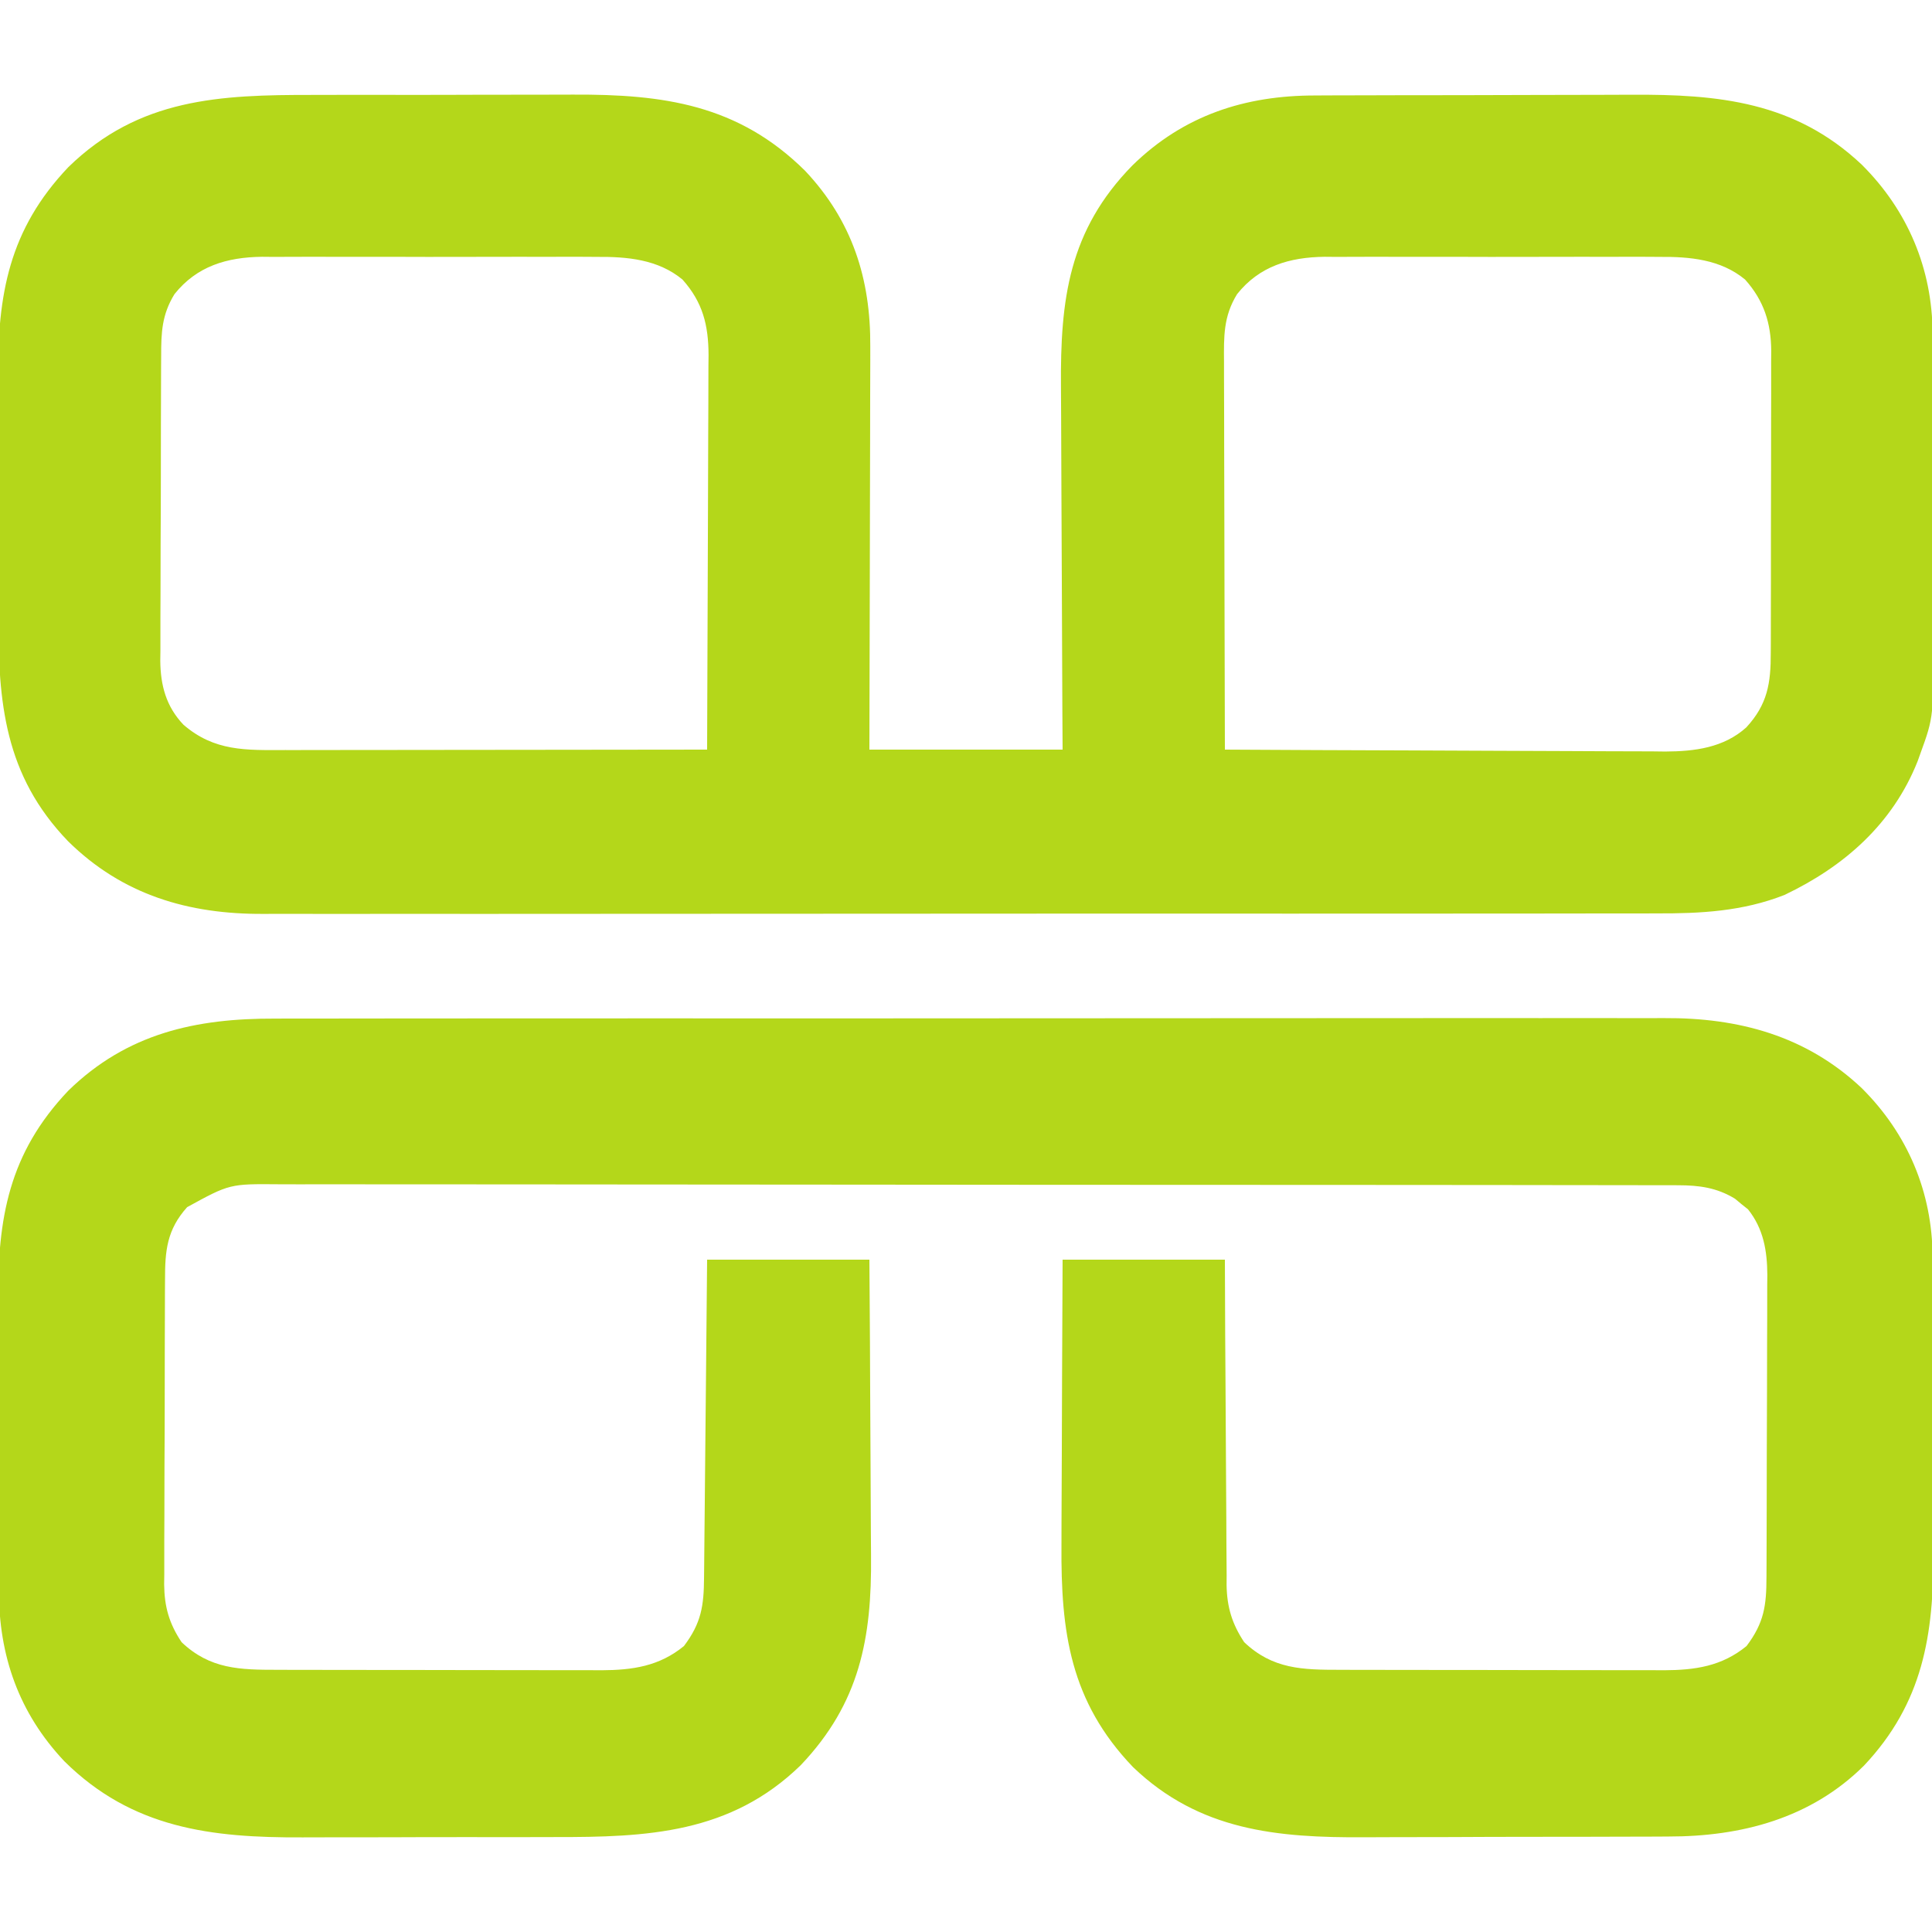 <?xml version="1.0" encoding="UTF-8"?>
<svg version="1.1" xmlns="http://www.w3.org/2000/svg" width="500" height="500">
<path d="M0 0 C2.546 -0.005 5.092 -0.01 7.639 -0.016 C12.959 -0.025 18.28 -0.023 23.6 -0.012 C29.711 -0.001 35.821 -0.015 41.931 -0.042 C47.858 -0.067 53.785 -0.069 59.713 -0.063 C62.212 -0.063 64.712 -0.069 67.211 -0.081 C90.544 -0.181 109.892 2.463 127.223 19.613 C139.445 32.572 144.23 47.593 144.11 65.104 C144.11 66.236 144.11 67.369 144.111 68.536 C144.109 72.253 144.094 75.97 144.078 79.688 C144.074 82.275 144.072 84.863 144.07 87.451 C144.063 93.55 144.047 99.648 144.027 105.746 C144.004 112.694 143.993 119.642 143.983 126.59 C143.963 140.872 143.926 155.153 143.883 169.434 C160.383 169.434 176.883 169.434 193.883 169.434 C193.862 165.963 193.841 162.492 193.819 158.916 C193.753 147.408 193.709 135.901 193.676 124.394 C193.655 117.422 193.627 110.45 193.581 103.478 C193.537 96.741 193.514 90.004 193.503 83.267 C193.496 80.705 193.482 78.143 193.46 75.582 C193.276 52.947 195.441 35.087 211.965 18.23 C225.207 5.274 241.101 0.127 259.299 0.143 C260.406 0.136 261.513 0.13 262.654 0.123 C266.294 0.104 269.934 0.1 273.574 0.098 C276.124 0.091 278.673 0.084 281.223 0.077 C286.563 0.066 291.903 0.062 297.243 0.063 C303.375 0.064 309.507 0.043 315.639 0.012 C321.58 -0.018 327.521 -0.025 333.462 -0.024 C335.969 -0.026 338.476 -0.035 340.983 -0.05 C363.662 -0.178 383.403 1.733 400.7 18.04 C412.594 29.872 418.93 44.917 419.041 61.647 C419.042 62.579 419.043 63.511 419.044 64.471 C419.049 65.467 419.054 66.463 419.059 67.489 C419.074 70.775 419.08 74.061 419.086 77.348 C419.092 79.642 419.097 81.936 419.103 84.231 C419.114 89.041 419.12 93.851 419.123 98.661 C419.129 104.8 419.153 110.94 419.181 117.079 C419.2 121.82 419.205 126.561 419.206 131.302 C419.209 133.564 419.217 135.826 419.231 138.088 C419.354 160.867 419.354 160.867 415.883 170.434 C415.645 171.095 415.408 171.756 415.164 172.438 C408.725 188.647 396.168 199.687 380.715 207.039 C369.934 211.292 359.012 211.87 347.577 211.821 C345.963 211.825 344.35 211.831 342.737 211.838 C338.337 211.852 333.937 211.848 329.538 211.84 C324.779 211.836 320.021 211.848 315.263 211.858 C305.955 211.876 296.646 211.876 287.338 211.871 C279.769 211.867 272.199 211.869 264.63 211.874 C263.012 211.875 263.012 211.875 261.36 211.876 C259.168 211.878 256.976 211.879 254.783 211.881 C234.243 211.895 213.703 211.889 193.164 211.878 C174.393 211.868 155.622 211.881 136.85 211.905 C117.553 211.929 98.255 211.939 78.957 211.932 C68.133 211.928 57.308 211.931 46.483 211.948 C37.268 211.963 28.054 211.964 18.839 211.946 C14.143 211.938 9.446 211.935 4.75 211.951 C0.442 211.965 -3.866 211.96 -8.174 211.941 C-9.724 211.937 -11.274 211.94 -12.823 211.95 C-32.314 212.073 -49.402 207.047 -63.492 193.156 C-80.016 176.017 -81.59 157.192 -81.551 134.566 C-81.555 132.241 -81.561 129.915 -81.567 127.589 C-81.576 122.729 -81.573 117.869 -81.563 113.009 C-81.552 106.814 -81.572 100.619 -81.601 94.424 C-81.62 89.624 -81.619 84.825 -81.614 80.026 C-81.613 77.743 -81.619 75.46 -81.632 73.178 C-81.733 51.695 -78.832 34.894 -63.422 18.68 C-45.105 0.828 -24.218 -0.038 0 0 Z M-35.961 51.555 C-39.24 56.883 -39.414 61.5 -39.408 67.595 C-39.414 68.509 -39.421 69.424 -39.428 70.366 C-39.447 73.385 -39.451 76.403 -39.453 79.422 C-39.46 81.525 -39.466 83.629 -39.473 85.733 C-39.485 90.142 -39.489 94.551 -39.488 98.96 C-39.488 104.599 -39.515 110.237 -39.549 115.876 C-39.572 120.221 -39.576 124.567 -39.575 128.912 C-39.577 130.99 -39.586 133.069 -39.601 135.147 C-39.621 138.06 -39.615 140.971 -39.603 143.884 C-39.614 144.736 -39.626 145.587 -39.637 146.465 C-39.571 152.804 -38.128 158.253 -33.67 162.962 C-25.648 169.919 -17.474 169.58 -7.329 169.547 C-6.148 169.547 -4.966 169.547 -3.75 169.548 C-0.525 169.547 2.7 169.542 5.925 169.535 C9.3 169.529 12.675 169.528 16.05 169.527 C22.436 169.524 28.821 169.516 35.206 169.506 C42.478 169.494 49.75 169.489 57.022 169.484 C71.976 169.473 86.929 169.456 101.883 169.434 C101.953 155.212 102.006 140.991 102.038 126.77 C102.054 120.166 102.075 113.562 102.109 106.959 C102.142 100.585 102.16 94.212 102.167 87.838 C102.173 85.407 102.184 82.976 102.2 80.545 C102.222 77.139 102.225 73.733 102.223 70.326 C102.234 69.323 102.245 68.319 102.256 67.285 C102.222 59.626 100.795 53.693 95.505 47.775 C89.166 42.535 81.15 41.847 73.268 41.916 C71.753 41.906 71.753 41.906 70.208 41.895 C66.902 41.877 63.596 41.889 60.289 41.902 C57.973 41.9 55.657 41.896 53.341 41.891 C48.5 41.885 43.658 41.893 38.817 41.912 C32.63 41.935 26.444 41.922 20.257 41.898 C15.478 41.883 10.7 41.888 5.921 41.898 C3.641 41.901 1.36 41.898 -0.92 41.888 C-4.114 41.878 -7.308 41.894 -10.502 41.916 C-11.432 41.908 -12.362 41.9 -13.321 41.891 C-22.393 42.007 -30.168 44.297 -35.961 51.555 Z M239.039 51.555 C235.47 57.354 235.609 62.55 235.656 69.191 C235.655 70.274 235.655 71.357 235.655 72.474 C235.656 76.05 235.672 79.627 235.688 83.203 C235.691 85.685 235.694 88.166 235.696 90.648 C235.704 97.176 235.723 103.704 235.745 110.232 C235.767 116.895 235.775 123.558 235.785 130.221 C235.807 143.292 235.84 156.363 235.883 169.434 C251.747 169.527 267.612 169.598 283.476 169.641 C290.843 169.661 298.21 169.689 305.577 169.735 C312.002 169.775 318.426 169.801 324.851 169.81 C328.25 169.815 331.648 169.827 335.046 169.857 C338.85 169.886 342.653 169.89 346.457 169.888 C347.571 169.902 348.685 169.916 349.833 169.931 C357.445 169.891 364.955 168.97 370.826 163.683 C376.329 157.718 377.18 152.213 377.157 144.348 C377.163 143.442 377.168 142.536 377.173 141.602 C377.187 138.611 377.186 135.62 377.184 132.629 C377.187 130.545 377.192 128.462 377.197 126.378 C377.204 122.012 377.204 117.646 377.198 113.28 C377.193 107.692 377.21 102.105 377.233 96.518 C377.248 92.214 377.248 87.911 377.245 83.608 C377.246 81.549 377.251 79.489 377.261 77.429 C377.274 74.545 377.267 71.662 377.255 68.778 C377.263 67.932 377.27 67.086 377.278 66.214 C377.215 59.066 375.409 53.261 370.505 47.775 C364.166 42.535 356.15 41.847 348.268 41.916 C346.753 41.906 346.753 41.906 345.208 41.895 C341.902 41.877 338.596 41.889 335.289 41.902 C332.973 41.9 330.657 41.896 328.341 41.891 C323.5 41.885 318.658 41.893 313.817 41.912 C307.63 41.935 301.444 41.922 295.257 41.898 C290.478 41.883 285.7 41.888 280.921 41.898 C278.641 41.901 276.36 41.898 274.08 41.888 C270.886 41.878 267.692 41.894 264.498 41.916 C263.568 41.908 262.638 41.9 261.679 41.891 C252.607 42.007 244.832 44.297 239.039 51.555 Z " fill="#B4D71A" transform="translate(81.117,24.566)"/>
<path d="M0 0 C1.608 -0.004 3.217 -0.01 4.825 -0.016 C9.212 -0.031 13.598 -0.027 17.985 -0.019 C22.728 -0.014 27.472 -0.027 32.216 -0.037 C41.497 -0.054 50.777 -0.055 60.058 -0.05 C67.605 -0.046 75.153 -0.047 82.7 -0.053 C84.314 -0.054 84.314 -0.054 85.96 -0.055 C88.147 -0.057 90.333 -0.058 92.519 -0.06 C113.001 -0.073 133.483 -0.068 153.966 -0.056 C172.681 -0.046 191.396 -0.059 210.112 -0.083 C229.354 -0.108 248.597 -0.117 267.839 -0.111 C278.632 -0.107 289.425 -0.109 300.218 -0.127 C309.406 -0.142 318.594 -0.142 327.782 -0.125 C332.465 -0.116 337.147 -0.114 341.83 -0.13 C346.126 -0.143 350.422 -0.139 354.719 -0.119 C356.263 -0.116 357.807 -0.118 359.352 -0.129 C378.667 -0.251 396.162 4.424 410.556 17.994 C422.45 29.826 428.786 44.871 428.896 61.601 C428.897 62.533 428.898 63.465 428.9 64.425 C428.905 65.421 428.91 66.417 428.915 67.443 C428.929 70.73 428.936 74.016 428.942 77.302 C428.947 79.596 428.953 81.891 428.959 84.185 C428.969 88.995 428.975 93.805 428.979 98.615 C428.984 104.754 429.008 110.894 429.037 117.033 C429.055 121.774 429.06 126.515 429.062 131.256 C429.065 133.518 429.073 135.78 429.086 138.042 C429.202 159.482 426.401 177.121 411.158 193.304 C397.38 207.007 379.363 211.696 360.478 211.678 C359.411 211.685 358.345 211.692 357.246 211.699 C353.751 211.717 350.257 211.721 346.762 211.724 C344.307 211.73 341.853 211.737 339.398 211.744 C334.262 211.756 329.127 211.759 323.991 211.758 C317.452 211.758 310.913 211.785 304.374 211.82 C299.305 211.842 294.236 211.846 289.167 211.845 C286.759 211.847 284.35 211.856 281.942 211.872 C259.252 212.005 239.128 210.18 221.949 193.696 C205.688 176.717 203.271 158.742 203.445 136.216 C203.451 134.081 203.455 131.945 203.458 129.81 C203.47 124.227 203.499 118.645 203.532 113.062 C203.569 106.344 203.582 99.625 203.6 92.907 C203.629 82.734 203.686 72.561 203.738 62.388 C217.598 62.388 231.458 62.388 245.738 62.388 C245.764 68.864 245.79 75.34 245.817 82.013 C245.842 86.123 245.868 90.234 245.899 94.345 C245.947 100.865 245.991 107.385 246.009 113.905 C246.025 119.163 246.059 124.422 246.107 129.68 C246.122 131.683 246.129 133.686 246.13 135.689 C246.133 138.502 246.16 141.313 246.193 144.126 C246.188 144.948 246.182 145.77 246.177 146.617 C246.279 152.297 247.579 156.629 250.738 161.388 C258.113 168.394 265.864 168.538 275.564 168.533 C276.537 168.536 277.51 168.54 278.513 168.543 C281.721 168.553 284.929 168.555 288.137 168.556 C290.374 168.559 292.61 168.562 294.847 168.566 C299.533 168.572 304.218 168.574 308.903 168.573 C314.898 168.573 320.892 168.587 326.886 168.604 C331.505 168.615 336.124 168.617 340.743 168.616 C342.952 168.618 345.162 168.622 347.371 168.63 C350.466 168.64 353.56 168.637 356.654 168.631 C357.56 168.636 358.466 168.642 359.4 168.648 C367.416 168.608 374.326 167.634 380.738 162.388 C385.285 156.367 385.89 151.904 385.9 144.545 C385.905 143.641 385.91 142.736 385.915 141.804 C385.929 138.807 385.936 135.811 385.942 132.813 C385.947 130.729 385.953 128.645 385.959 126.561 C385.969 122.187 385.975 117.814 385.979 113.44 C385.984 107.846 386.008 102.252 386.037 96.658 C386.055 92.35 386.06 88.043 386.062 83.735 C386.065 81.673 386.073 79.612 386.086 77.55 C386.103 74.659 386.101 71.768 386.095 68.877 C386.104 68.032 386.113 67.186 386.123 66.315 C386.079 60.082 385.132 54.39 381.125 49.364 C380.564 48.918 380.004 48.472 379.426 48.013 C378.873 47.551 378.32 47.09 377.75 46.614 C373.046 43.746 368.488 43.137 363.059 43.13 C362.41 43.127 361.761 43.123 361.092 43.12 C358.92 43.11 356.748 43.115 354.575 43.12 C353.001 43.117 351.426 43.112 349.852 43.107 C345.527 43.094 341.203 43.095 336.879 43.097 C332.214 43.097 327.549 43.086 322.884 43.077 C313.746 43.06 304.608 43.055 295.469 43.054 C288.042 43.053 280.614 43.049 273.186 43.042 C252.128 43.025 231.07 43.015 210.012 43.017 C208.877 43.017 207.742 43.017 206.572 43.017 C205.436 43.017 204.299 43.017 203.128 43.017 C184.705 43.018 166.281 42.999 147.858 42.971 C128.943 42.942 110.027 42.928 91.112 42.93 C80.492 42.931 69.872 42.925 59.251 42.904 C50.21 42.885 41.168 42.881 32.126 42.895 C27.513 42.901 22.901 42.901 18.288 42.884 C14.063 42.868 9.839 42.871 5.614 42.889 C4.087 42.892 2.561 42.888 1.035 42.877 C-11.824 42.762 -11.824 42.762 -22.833 48.8 C-28.078 54.659 -28.56 60.065 -28.552 67.549 C-28.559 68.464 -28.566 69.378 -28.572 70.32 C-28.591 73.339 -28.595 76.357 -28.597 79.376 C-28.604 81.48 -28.611 83.583 -28.618 85.687 C-28.63 90.096 -28.633 94.505 -28.632 98.914 C-28.632 104.553 -28.659 110.191 -28.694 115.83 C-28.716 120.176 -28.72 124.521 -28.719 128.866 C-28.721 130.944 -28.73 133.023 -28.746 135.101 C-28.765 138.014 -28.759 140.925 -28.747 143.838 C-28.759 144.69 -28.77 145.542 -28.781 146.419 C-28.721 152.19 -27.493 156.56 -24.262 161.388 C-16.887 168.394 -9.136 168.538 0.564 168.533 C1.537 168.536 2.51 168.54 3.513 168.543 C6.721 168.553 9.929 168.555 13.137 168.556 C15.374 168.559 17.61 168.562 19.847 168.566 C24.533 168.572 29.218 168.574 33.903 168.573 C39.898 168.573 45.892 168.587 51.886 168.604 C56.505 168.615 61.124 168.617 65.743 168.616 C67.952 168.618 70.162 168.622 72.371 168.63 C75.466 168.64 78.56 168.637 81.654 168.631 C82.56 168.636 83.466 168.642 84.4 168.648 C92.416 168.608 99.326 167.634 105.738 162.388 C110.242 156.424 110.894 151.984 110.944 144.694 C110.954 143.806 110.964 142.918 110.974 142.003 C111.005 139.065 111.03 136.127 111.055 133.188 C111.075 131.153 111.096 129.117 111.118 127.081 C111.173 121.72 111.222 116.359 111.271 110.998 C111.33 104.566 111.396 98.135 111.461 91.704 C111.559 81.932 111.648 72.16 111.738 62.388 C125.598 62.388 139.458 62.388 153.738 62.388 C153.899 85.744 153.899 85.744 153.934 95.78 C153.958 102.6 153.986 109.42 154.04 116.24 C154.084 121.745 154.108 127.25 154.118 132.755 C154.125 134.844 154.14 136.934 154.161 139.023 C154.374 160.334 151.253 177.137 135.973 193.212 C117.77 210.938 96.222 211.86 72.25 211.821 C69.777 211.826 67.305 211.831 64.832 211.837 C59.667 211.846 54.502 211.844 49.337 211.834 C42.761 211.822 36.186 211.842 29.609 211.872 C24.507 211.89 19.405 211.89 14.303 211.884 C11.88 211.884 9.458 211.89 7.035 211.902 C-16.588 212.007 -37.047 209.585 -54.601 192.208 C-66.415 179.683 -71.569 164.862 -71.552 147.858 C-71.559 146.845 -71.566 145.832 -71.572 144.789 C-71.591 141.464 -71.595 138.139 -71.597 134.813 C-71.604 132.483 -71.611 130.153 -71.618 127.823 C-71.63 122.945 -71.633 118.067 -71.632 113.19 C-71.632 106.971 -71.659 100.752 -71.694 94.533 C-71.716 89.721 -71.72 84.909 -71.719 80.097 C-71.721 77.806 -71.73 75.515 -71.746 73.224 C-71.878 51.695 -69.013 34.887 -53.566 18.634 C-38.388 3.841 -20.658 -0.088 0 0 Z " fill="#B4D71A" transform="translate(71.262,263.612)"/>
</svg>
